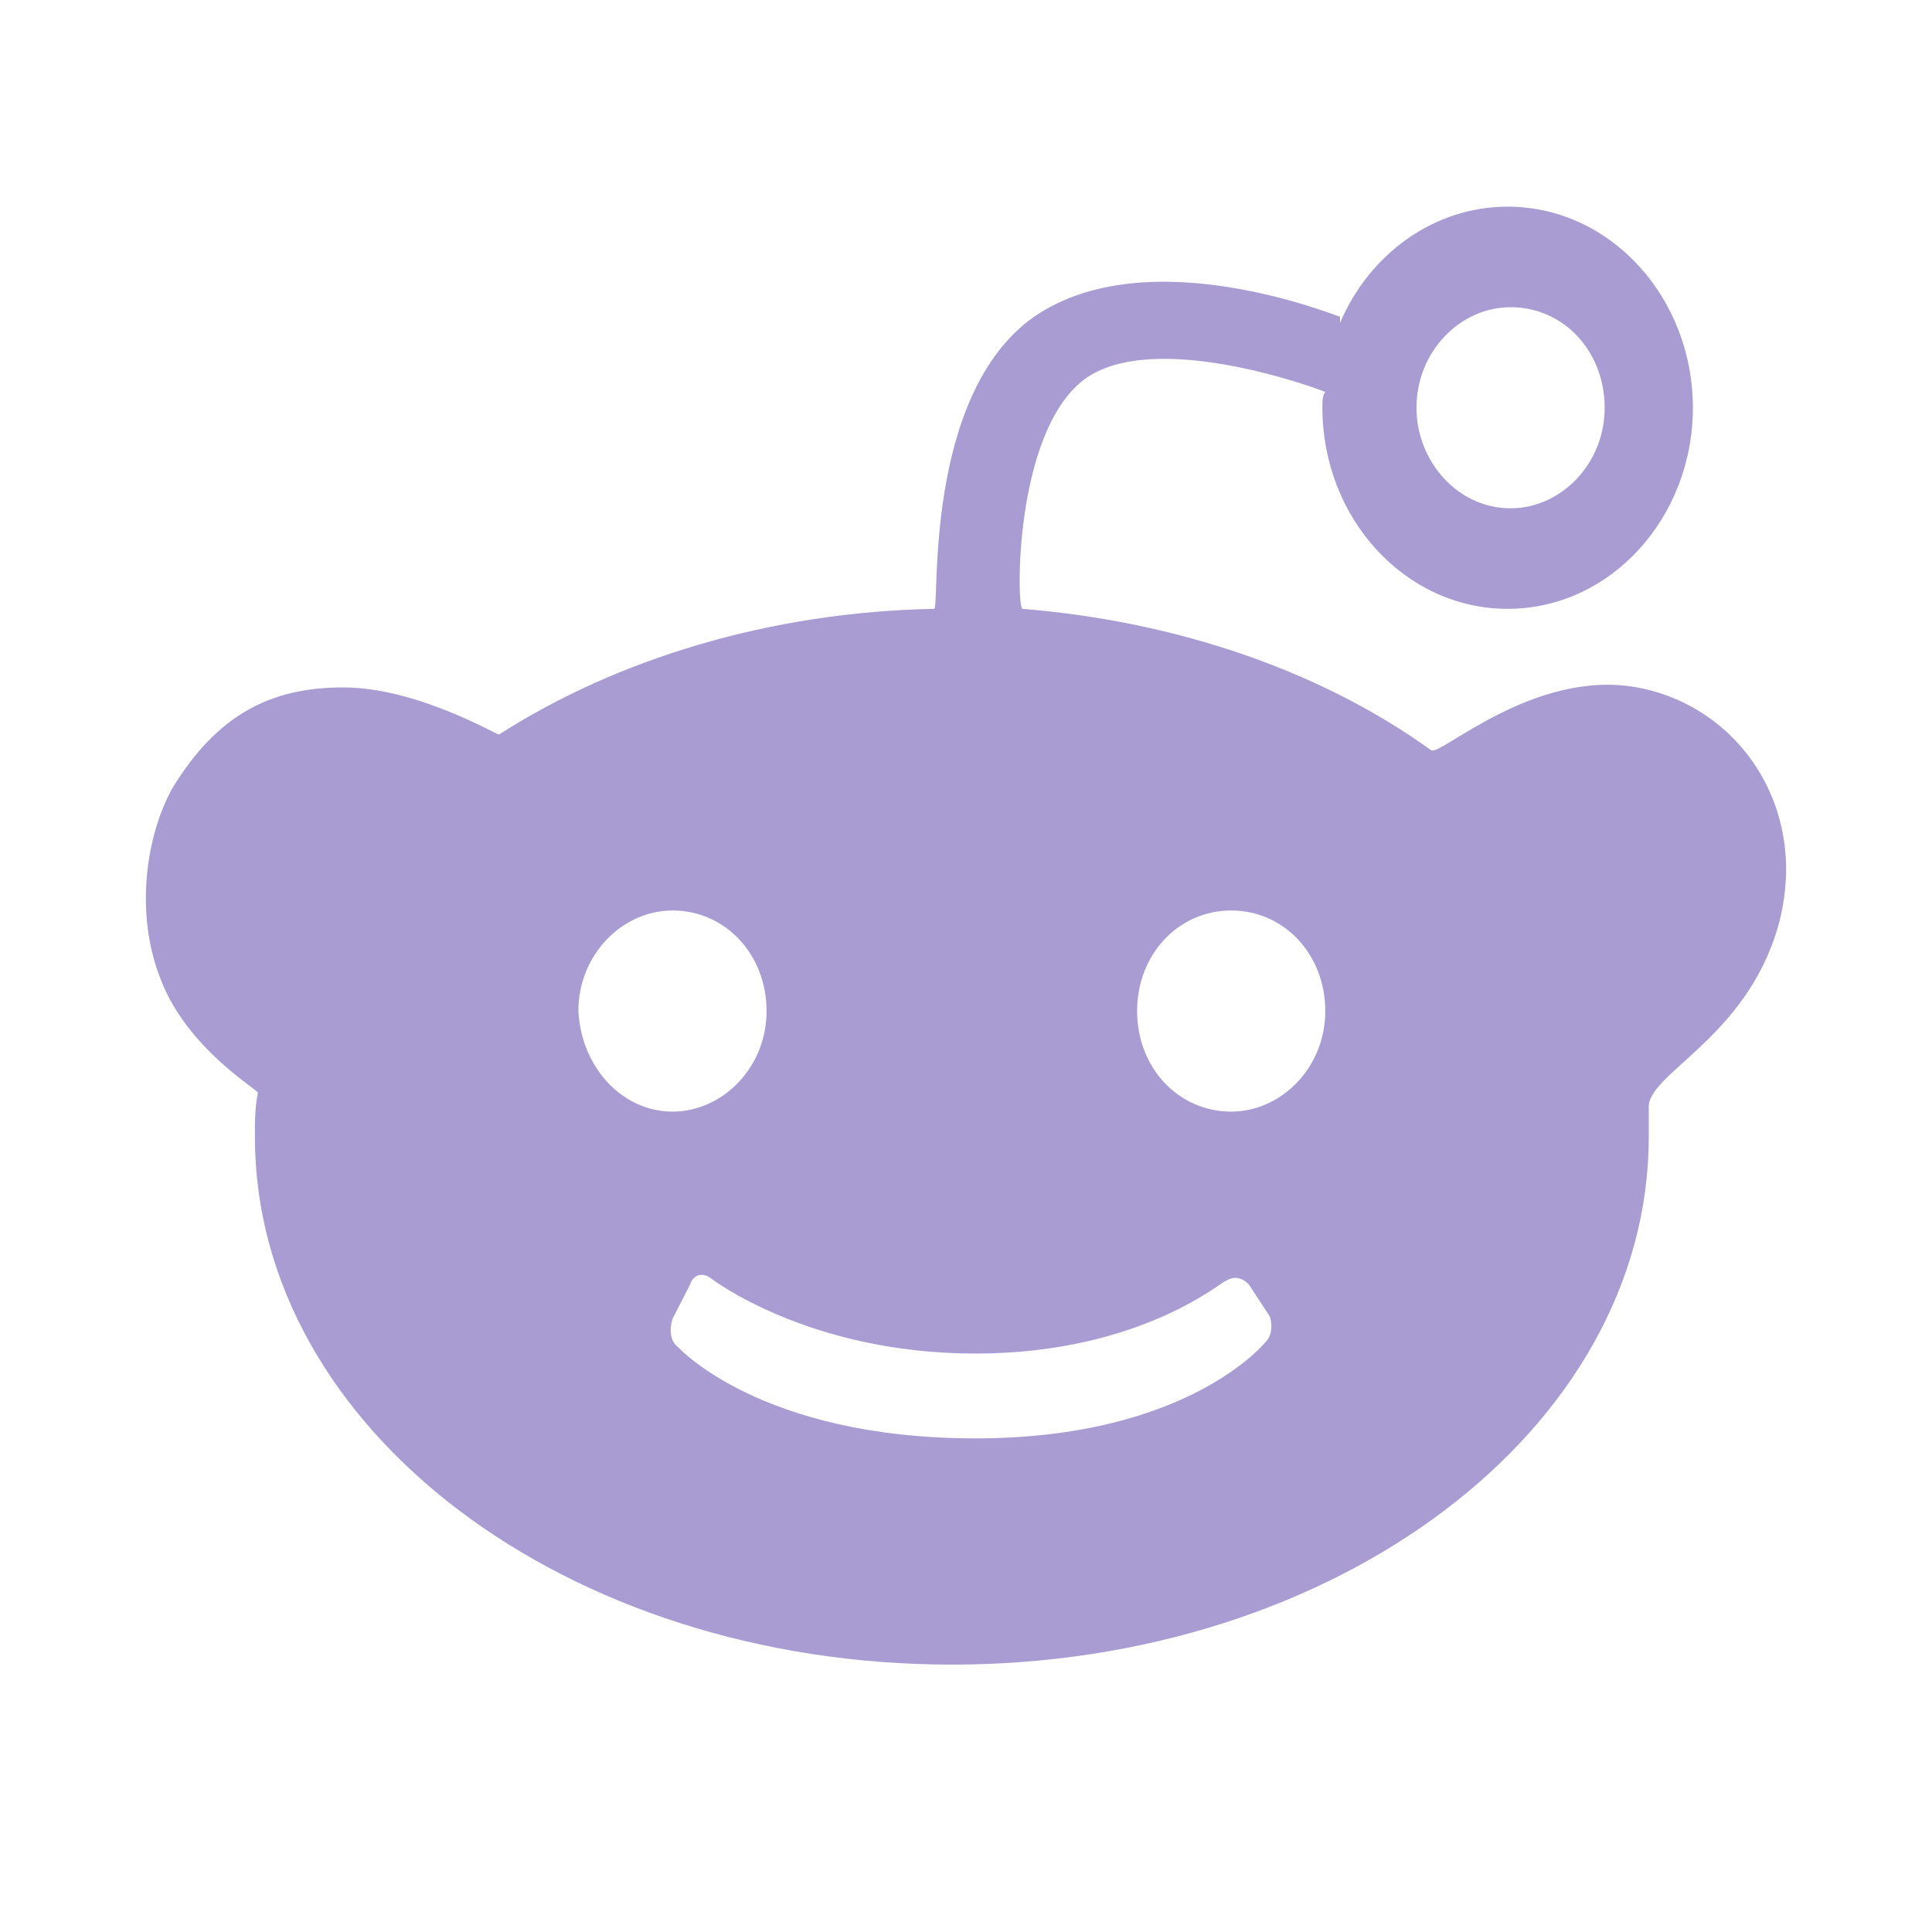 <svg width="30" height="30" viewBox="0 0 30 30" fill="none" xmlns="http://www.w3.org/2000/svg">
<path d="M23.456 7.893C24.232 7.893 24.917 7.21 24.917 6.332C24.917 5.453 24.278 4.77 23.456 4.77C22.68 4.77 21.995 5.453 21.995 6.332C21.995 7.161 22.634 7.893 23.456 7.893ZM15.146 21.018C12.543 21.018 11.036 19.847 11.036 19.847C10.899 19.749 10.762 19.798 10.716 19.945L10.442 20.481C10.396 20.628 10.396 20.823 10.533 20.921C10.533 20.921 11.812 22.335 15.145 22.335C18.479 22.335 19.666 20.823 19.666 20.823C19.757 20.725 19.757 20.53 19.712 20.433L19.392 19.945C19.301 19.847 19.164 19.798 19.027 19.896C19.027 19.847 17.748 21.018 15.146 21.018ZM10.442 17.261C11.219 17.261 11.903 16.578 11.903 15.7C11.903 14.821 11.264 14.138 10.442 14.138C9.666 14.138 8.981 14.821 8.981 15.7C9.027 16.578 9.666 17.261 10.442 17.261ZM19.118 17.261C19.894 17.261 20.579 16.578 20.579 15.7C20.579 14.821 19.94 14.138 19.118 14.138C18.296 14.138 17.657 14.821 17.657 15.7C17.657 16.578 18.296 17.261 19.118 17.261ZM20.579 6.088C20.351 5.99 17.885 5.112 16.835 5.893C15.739 6.722 15.785 9.454 15.876 9.454C18.296 9.65 20.534 10.43 22.223 11.65C22.36 11.748 23.821 10.382 25.42 10.674C27.018 10.967 28.114 12.577 27.611 14.382C27.109 16.139 25.557 16.676 25.602 17.212V17.651C25.602 22.189 20.762 25.848 14.78 25.848C8.798 25.848 3.958 22.189 3.958 17.651C3.958 17.407 3.958 17.212 4.004 16.968C4.004 16.919 2.908 16.285 2.497 15.212C2.086 14.187 2.268 12.967 2.679 12.236C3.364 11.113 4.186 10.674 5.328 10.674C6.469 10.674 7.702 11.406 7.748 11.406C9.575 10.235 11.949 9.503 14.506 9.454C14.597 9.454 14.323 6.136 16.059 4.917C17.839 3.697 20.762 4.917 20.808 4.917V5.014C21.264 3.941 22.269 3.209 23.41 3.209C25.009 3.209 26.287 4.624 26.287 6.332C26.287 8.039 25.009 9.454 23.41 9.454C21.812 9.454 20.534 8.039 20.534 6.332C20.534 6.234 20.534 6.137 20.579 6.088Z" fill="#A99CD2"/>
</svg>
